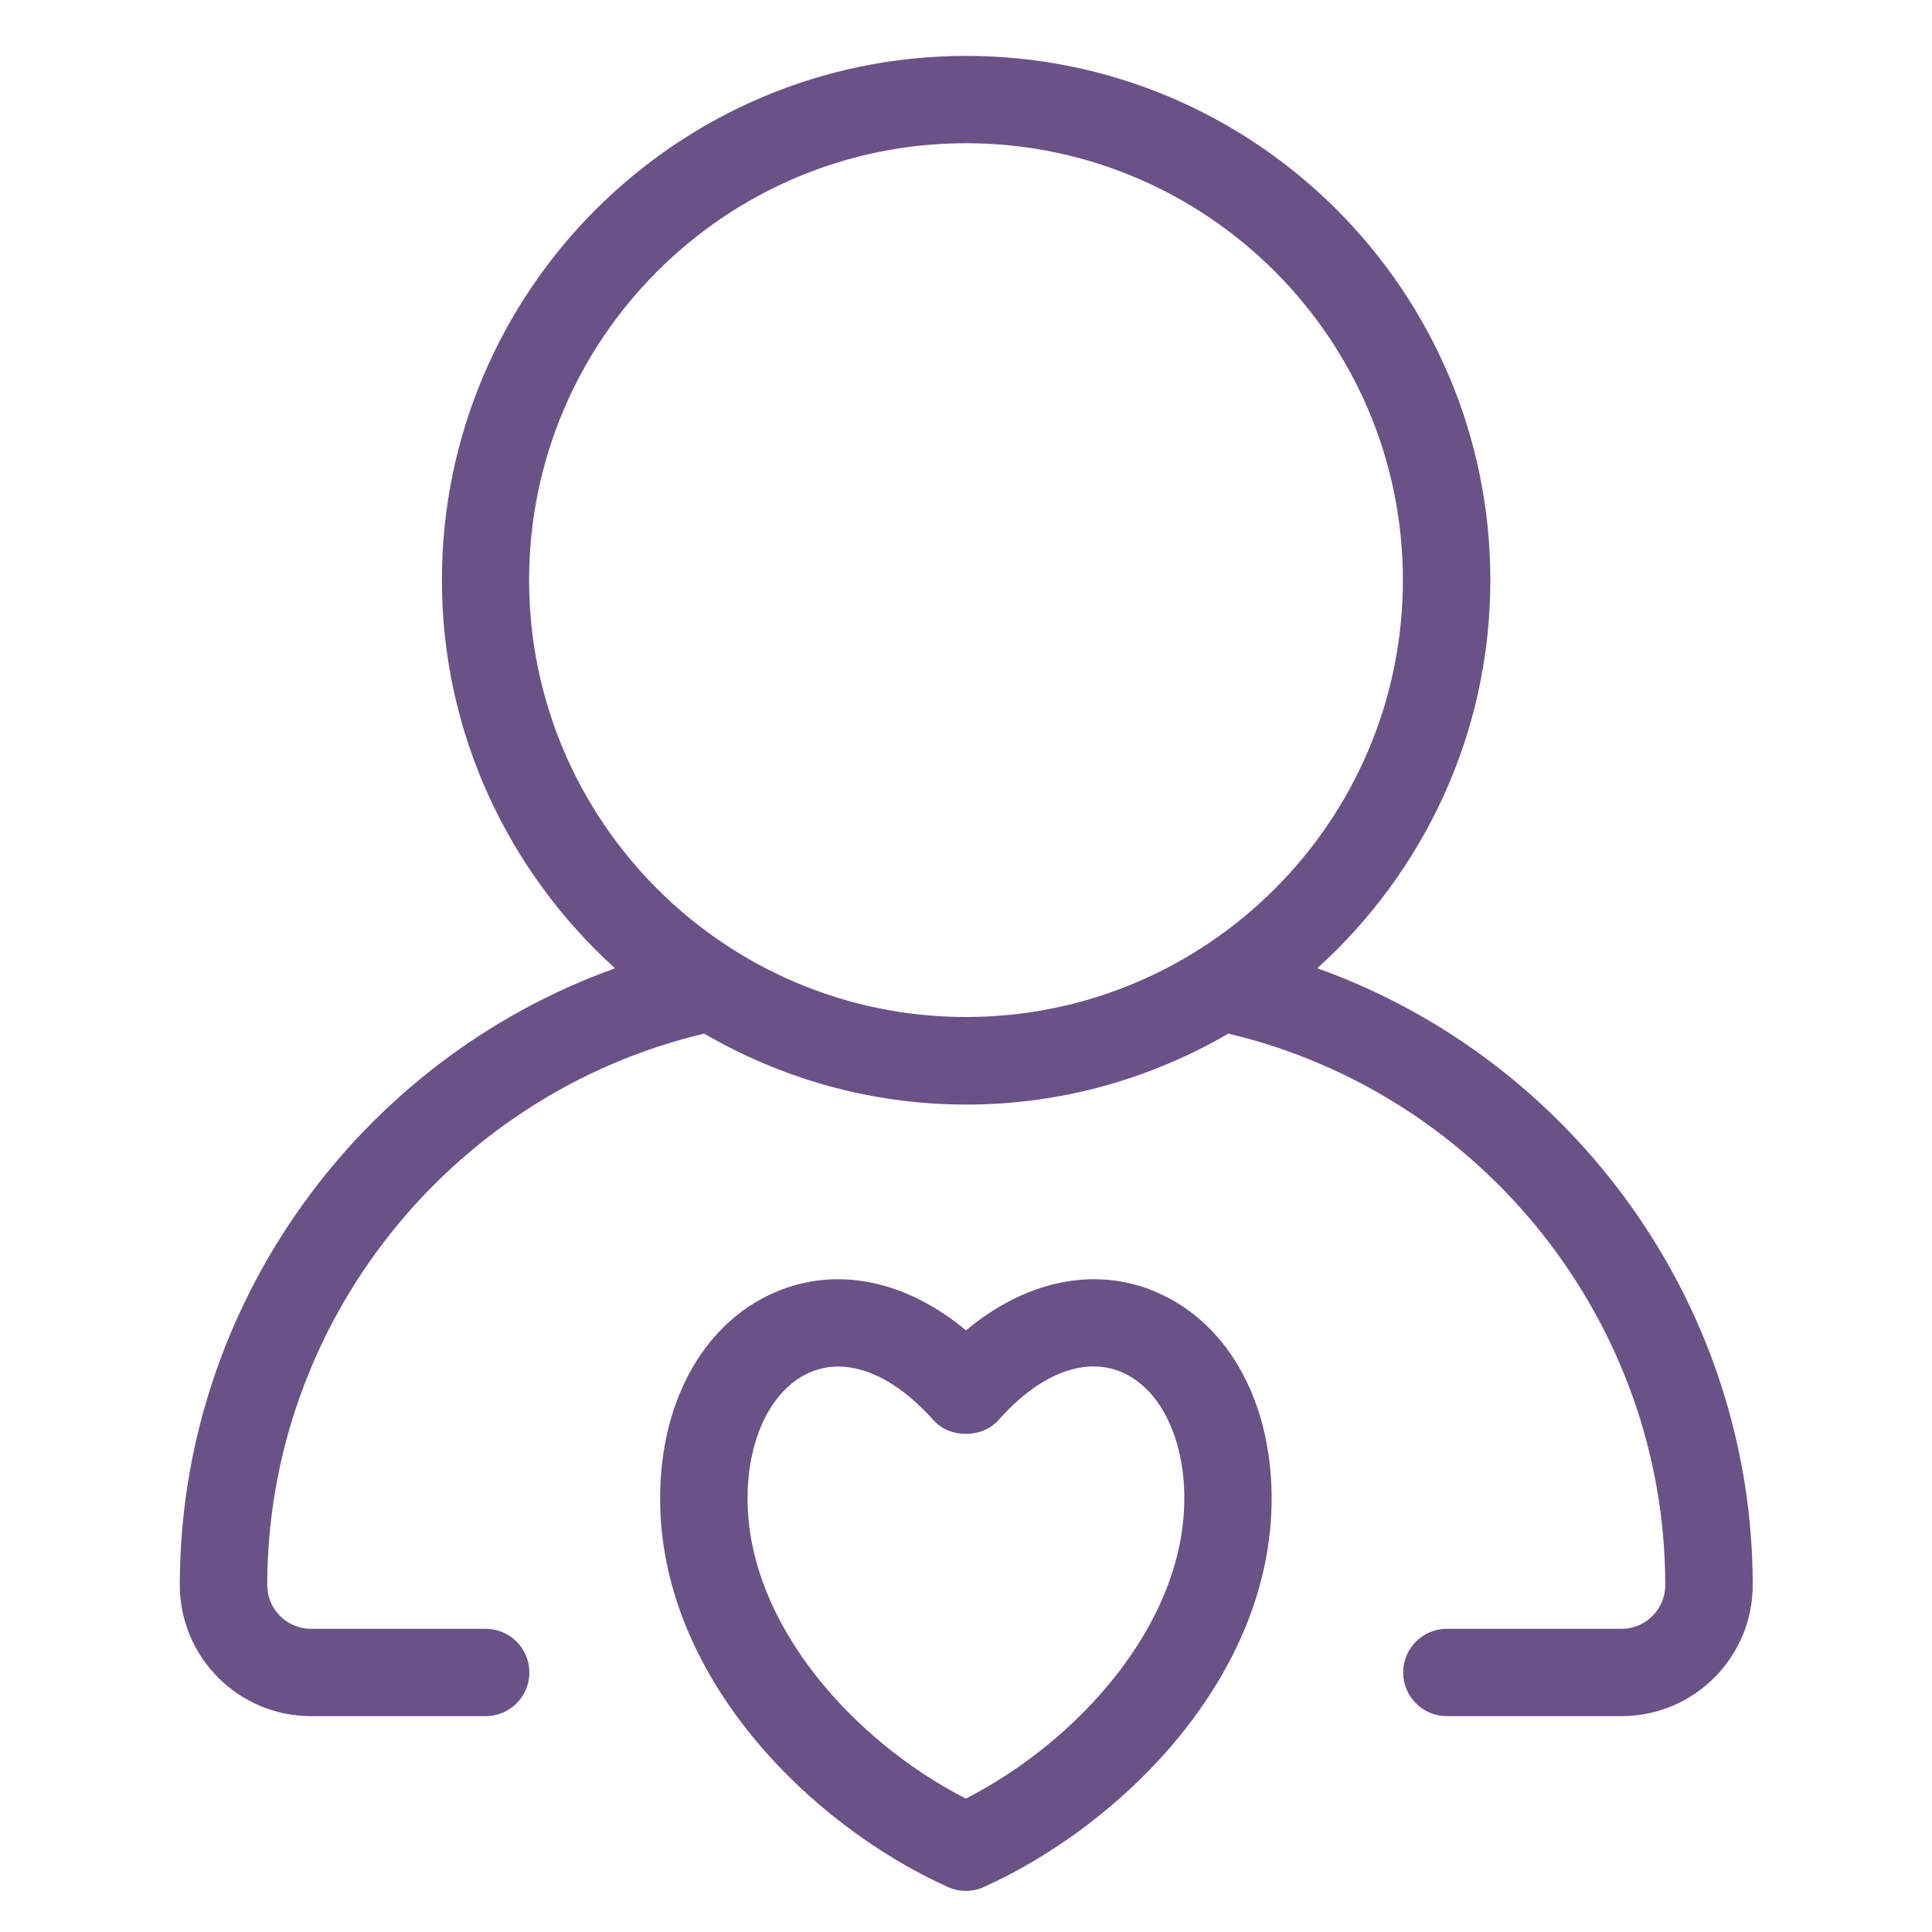 <?xml version="1.0" encoding="UTF-8"?>
<svg xmlns="http://www.w3.org/2000/svg" id="Calque_1" data-name="Calque 1" viewBox="0 0 150 150">
  <defs>
    <style>
      .cls-1 {
        fill: #6a5287;
      }
    </style>
  </defs>
  <path class="cls-1" d="m89.3,100.12c-4.65-1.76-9.81-.58-14.3,3.17-4.5-3.75-9.66-4.93-14.3-3.17-5.83,2.21-9.45,8.43-9.45,16.22,0,13.81,11.59,25.32,22.35,30.17.44.2.92.3,1.39.3s.95-.1,1.39-.3c10.76-4.85,22.35-16.36,22.35-30.17,0-7.79-3.62-14.01-9.45-16.22Zm-14.3,39.53c-8.64-4.41-16.96-13.52-16.96-23.31,0-4.83,1.99-8.71,5.07-9.88.63-.24,1.29-.36,1.97-.36,2.37,0,4.97,1.44,7.38,4.15,1.29,1.44,3.78,1.44,5.07,0,3.1-3.5,6.5-4.88,9.35-3.8,3.08,1.17,5.07,5.05,5.07,9.88,0,9.79-8.32,18.9-16.96,23.31Z"></path>
  <path class="cls-1" d="m102.27,75.18c8.23-7.45,13.44-18.18,13.44-30.14,0-22.45-18.26-40.7-40.7-40.7s-40.7,18.26-40.7,40.7c0,11.95,5.21,22.68,13.44,30.14-19.92,7.13-33.79,26.25-33.79,47.88,0,5.61,4.56,10.18,10.18,10.18h13.57c1.87,0,3.39-1.52,3.39-3.39s-1.52-3.39-3.39-3.39h-13.57c-1.87,0-3.39-1.52-3.39-3.39,0-20.38,14.22-38.15,33.92-42.82,5.99,3.48,12.93,5.51,20.35,5.51s14.36-2.03,20.35-5.51c19.71,4.67,33.92,22.44,33.92,42.82,0,1.87-1.52,3.39-3.39,3.39h-13.57c-1.87,0-3.39,1.52-3.39,3.39s1.52,3.39,3.39,3.39h13.57c5.61,0,10.18-4.56,10.18-10.18,0-21.63-13.87-40.75-33.79-47.88Zm-61.19-30.14c0-18.7,15.22-33.92,33.92-33.92s33.92,15.22,33.92,33.92-15.22,33.92-33.92,33.92-33.92-15.22-33.92-33.92Z"></path>
</svg>

